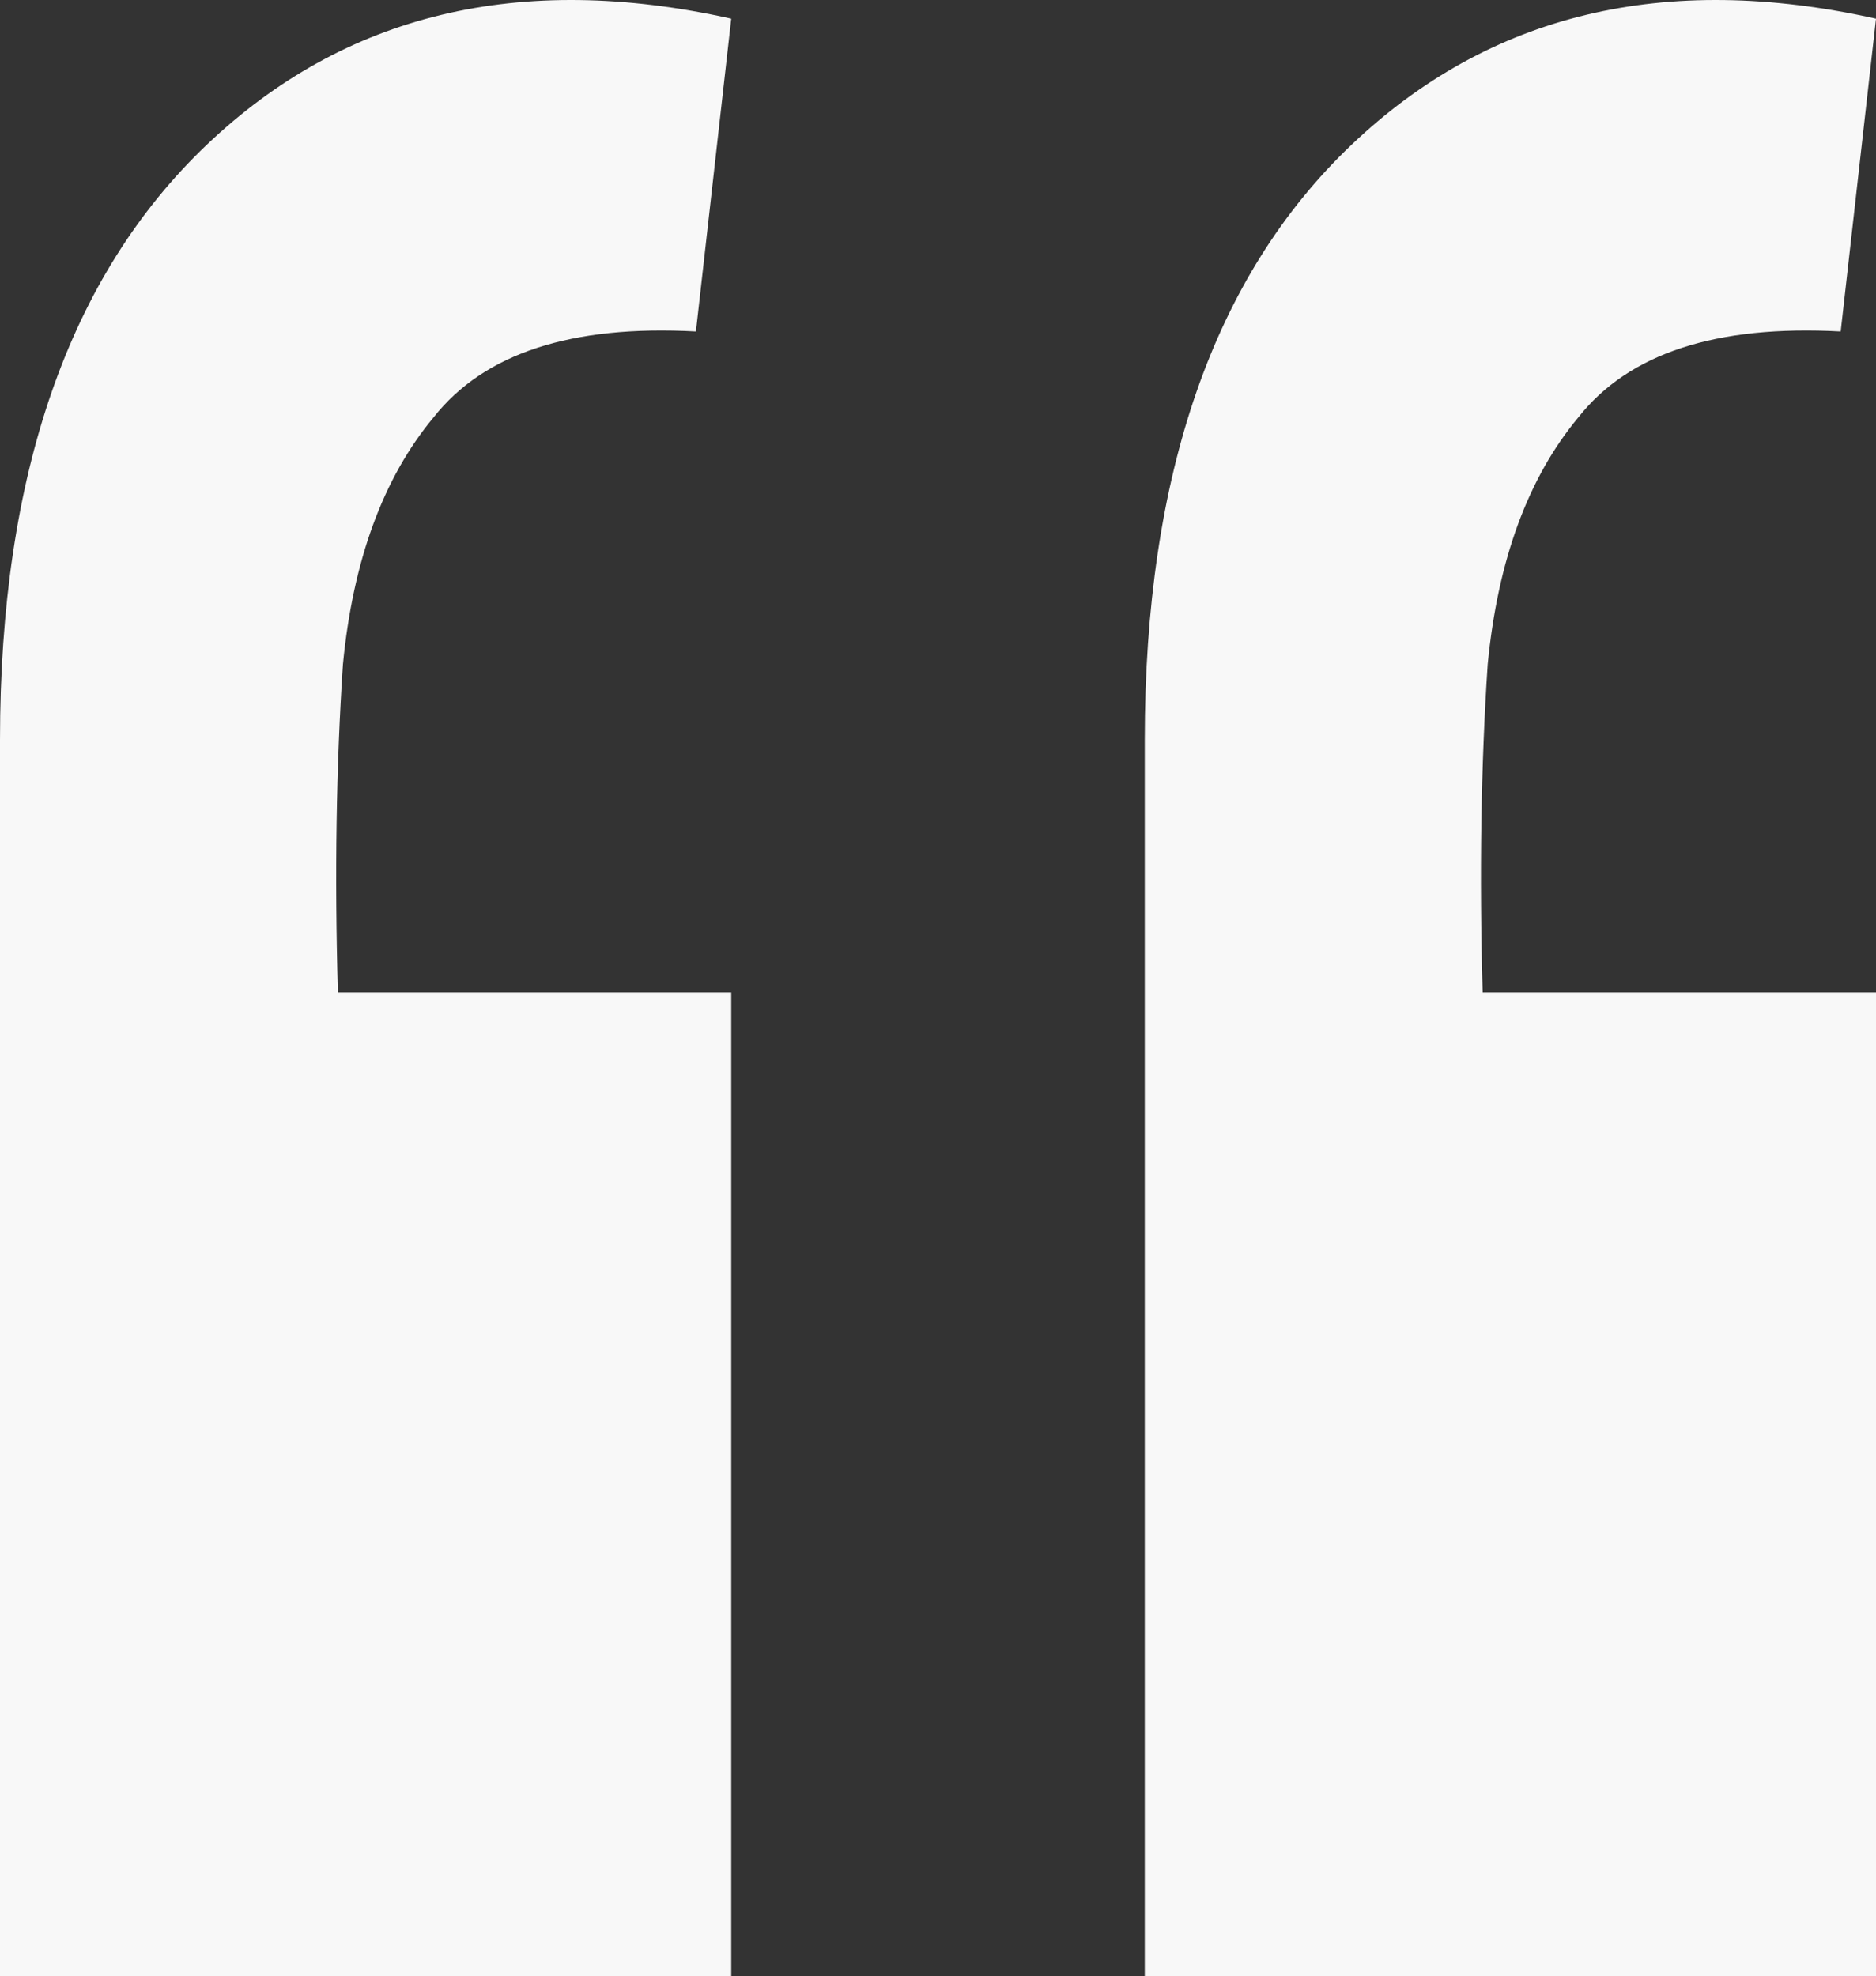 <svg width="244" height="257" viewBox="0 0 244 257" fill="none" xmlns="http://www.w3.org/2000/svg">
<rect x="0" y="0" width="244" height="257" fill="#333333" stroke="none"/>
<path d="M244 2.426L239.409 43.106C223.229 42.231 211.86 45.949 205.301 54.26C198.742 62.133 194.806 72.85 193.495 86.409C192.62 99.532 192.401 113.748 192.839 129.057H244V257H148.892V96.251C148.892 61.696 157.857 35.888 175.785 18.829C193.713 1.77 216.452 -3.697 244 2.426ZM95.108 2.426L90.516 43.106C74.337 42.231 62.968 45.949 56.409 54.26C49.849 62.133 45.914 72.85 44.602 86.409C43.728 99.532 43.509 113.748 43.946 129.057H95.108V257H0V96.251C0 61.696 8.964 35.888 26.892 18.829C44.821 1.77 67.559 -3.697 95.108 2.426Z" fill="#F8F8F8"/>
</svg>
